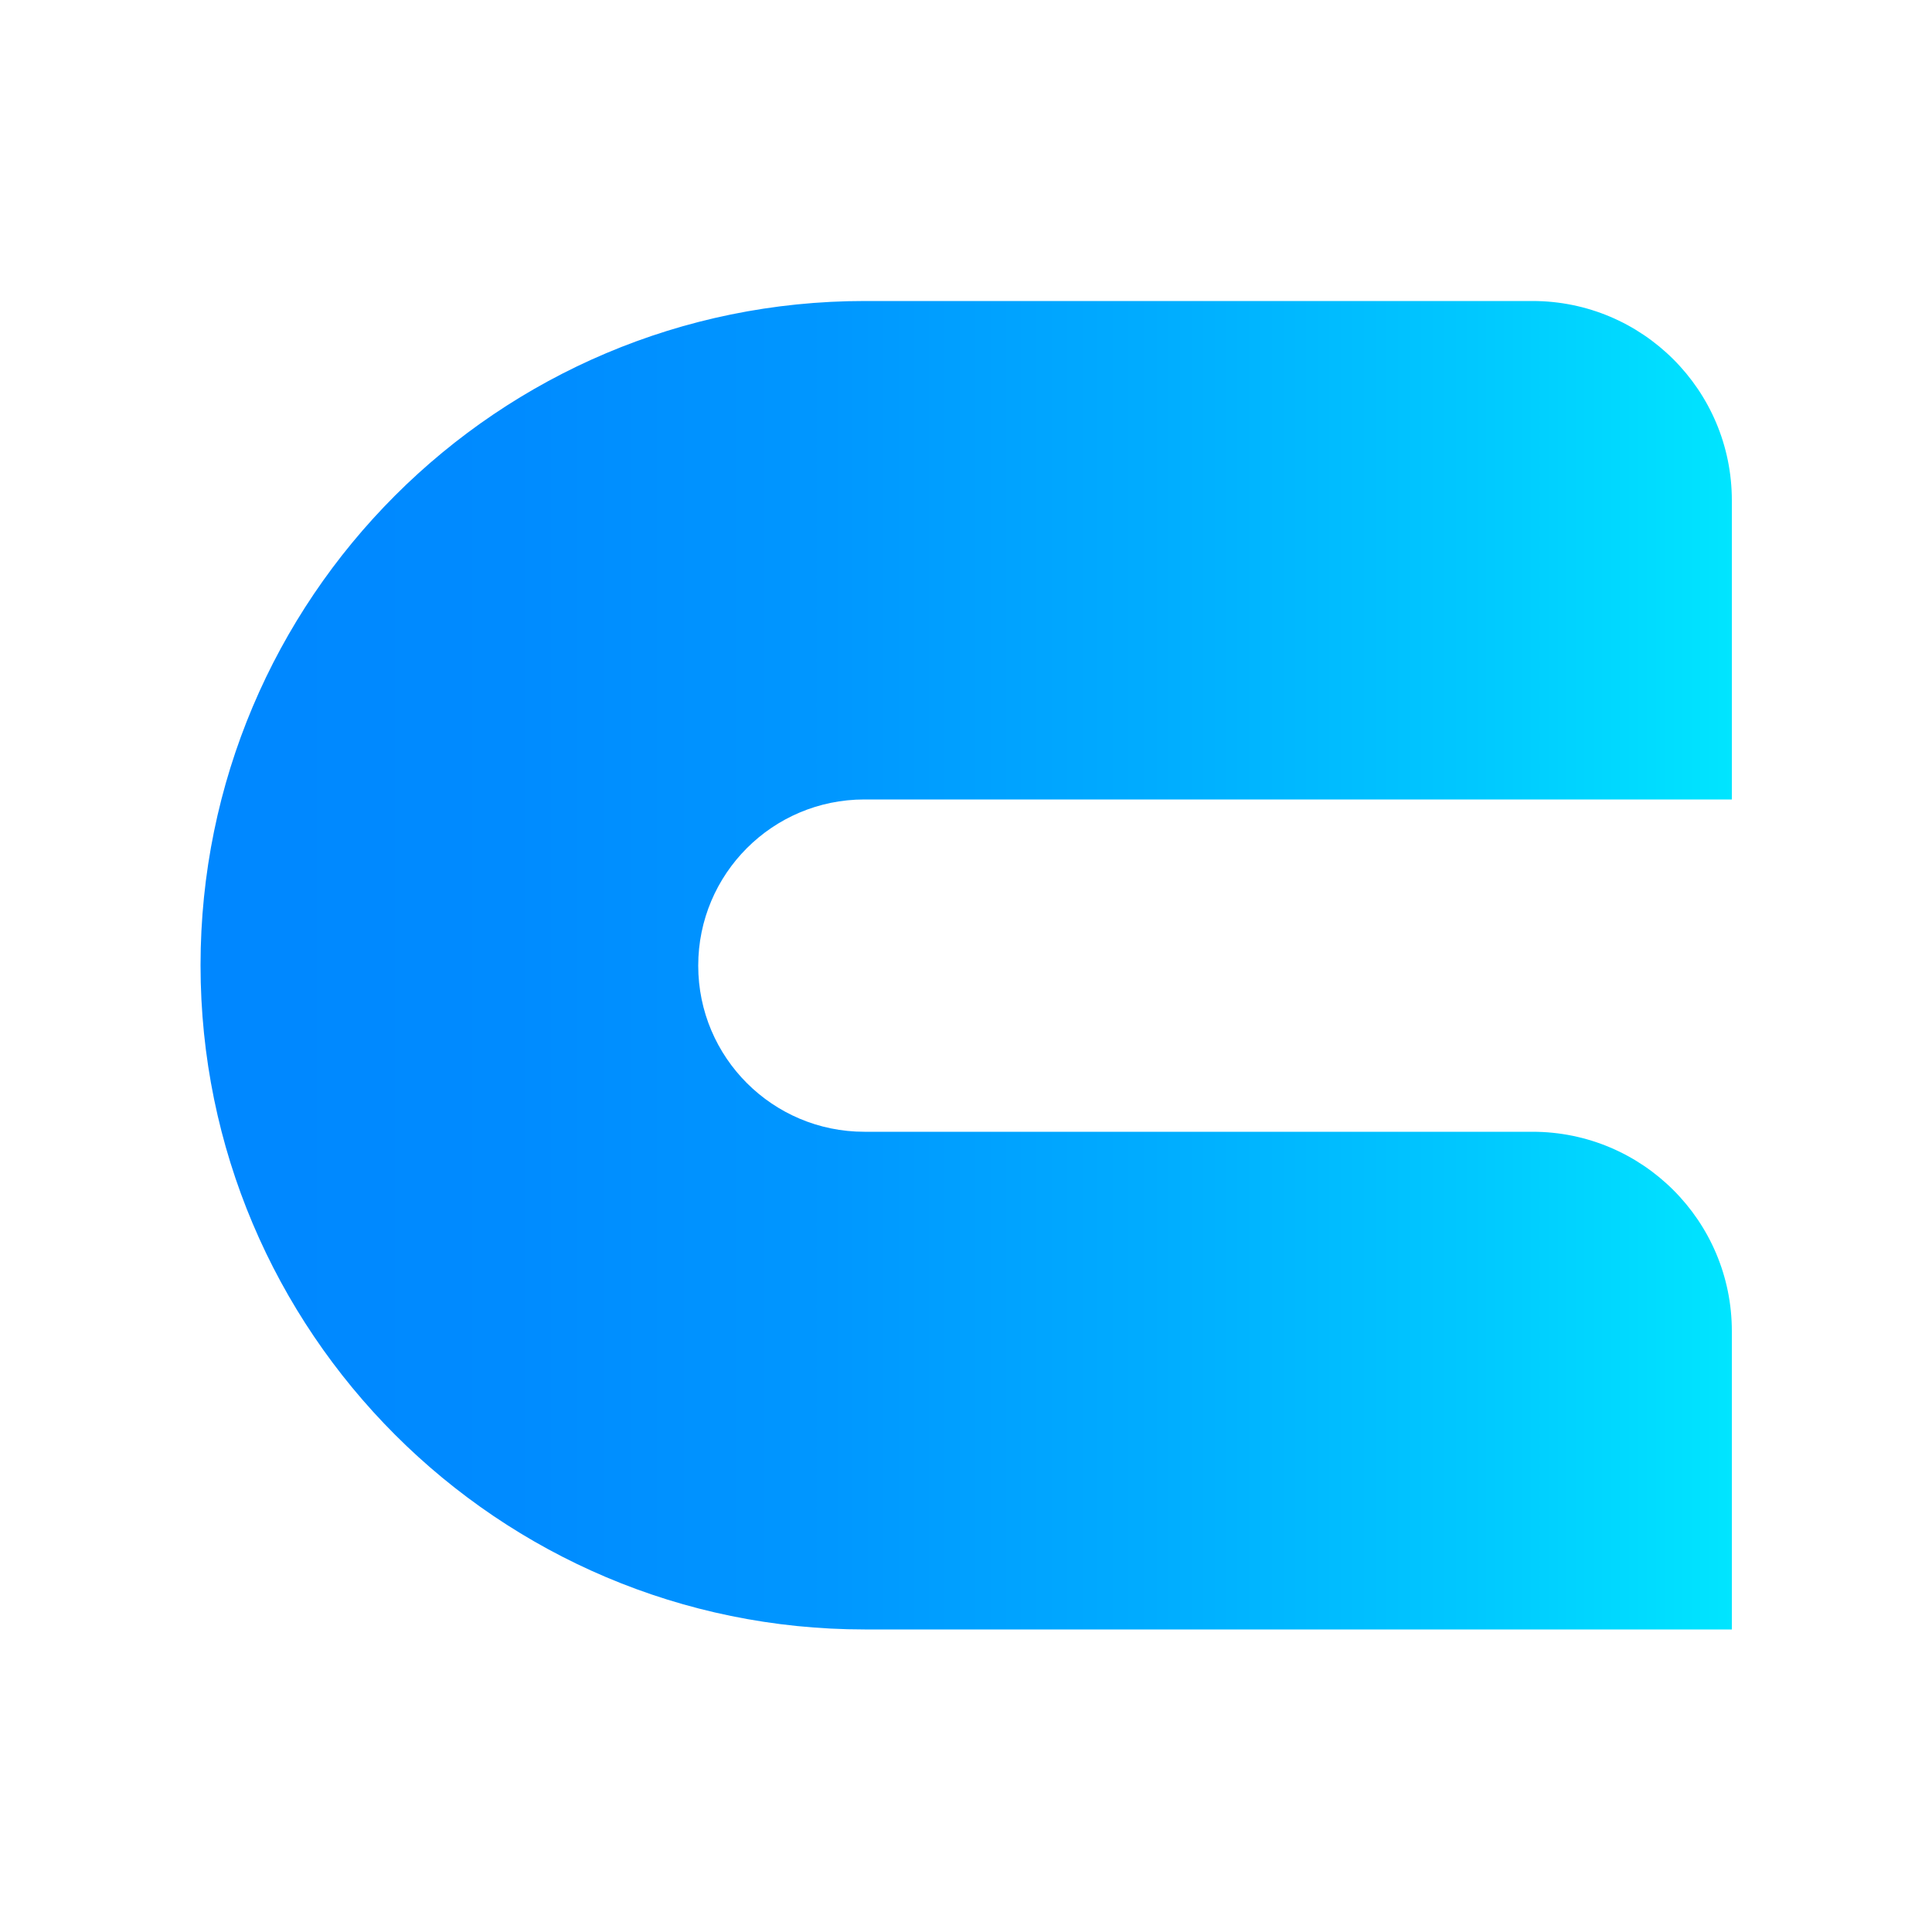 <?xml version="1.0" encoding="utf-8"?>
<!-- Generator: Adobe Illustrator 26.0.0, SVG Export Plug-In . SVG Version: 6.00 Build 0)  -->
<svg version="1.1" id="Layer_1" xmlns="http://www.w3.org/2000/svg" xmlns:xlink="http://www.w3.org/1999/xlink" x="0px" y="0px"
	 viewBox="0 0 50 50" style="enable-background:new 0 0 50 50;" xml:space="preserve">
<style type="text/css">
	.st0{fill:url(#SVGID_1_);}
</style>
<linearGradient id="SVGID_1_" gradientUnits="userSpaceOnUse" x1="5.181" y1="25" x2="44.819" y2="25">
	<stop  offset="0" style="stop-color:#0087FF"/>
	<stop  offset="0.203" style="stop-color:#008BFF"/>
	<stop  offset="0.411" style="stop-color:#0097FF"/>
	<stop  offset="0.621" style="stop-color:#00ACFF"/>
	<stop  offset="0.831" style="stop-color:#00C8FF"/>
	<stop  offset="1" style="stop-color:#00E5FF"/>
</linearGradient>
<path class="st0" d="M44.82,42.19v-7.74c0-2.85-2.31-5.16-5.16-5.16h-7.74h-9.55c-2.37,0-4.3-1.92-4.3-4.3c0-2.37,1.92-4.3,4.3-4.3
	h17.29h5.16v-7.74c0-2.85-2.31-5.16-5.16-5.16h-2.07h-5.66h-9.55c-9.5,0-17.19,7.7-17.19,17.19c0,9.49,7.7,17.19,17.19,17.19h9.55
	h7.74H44.82z"/>
</svg>
